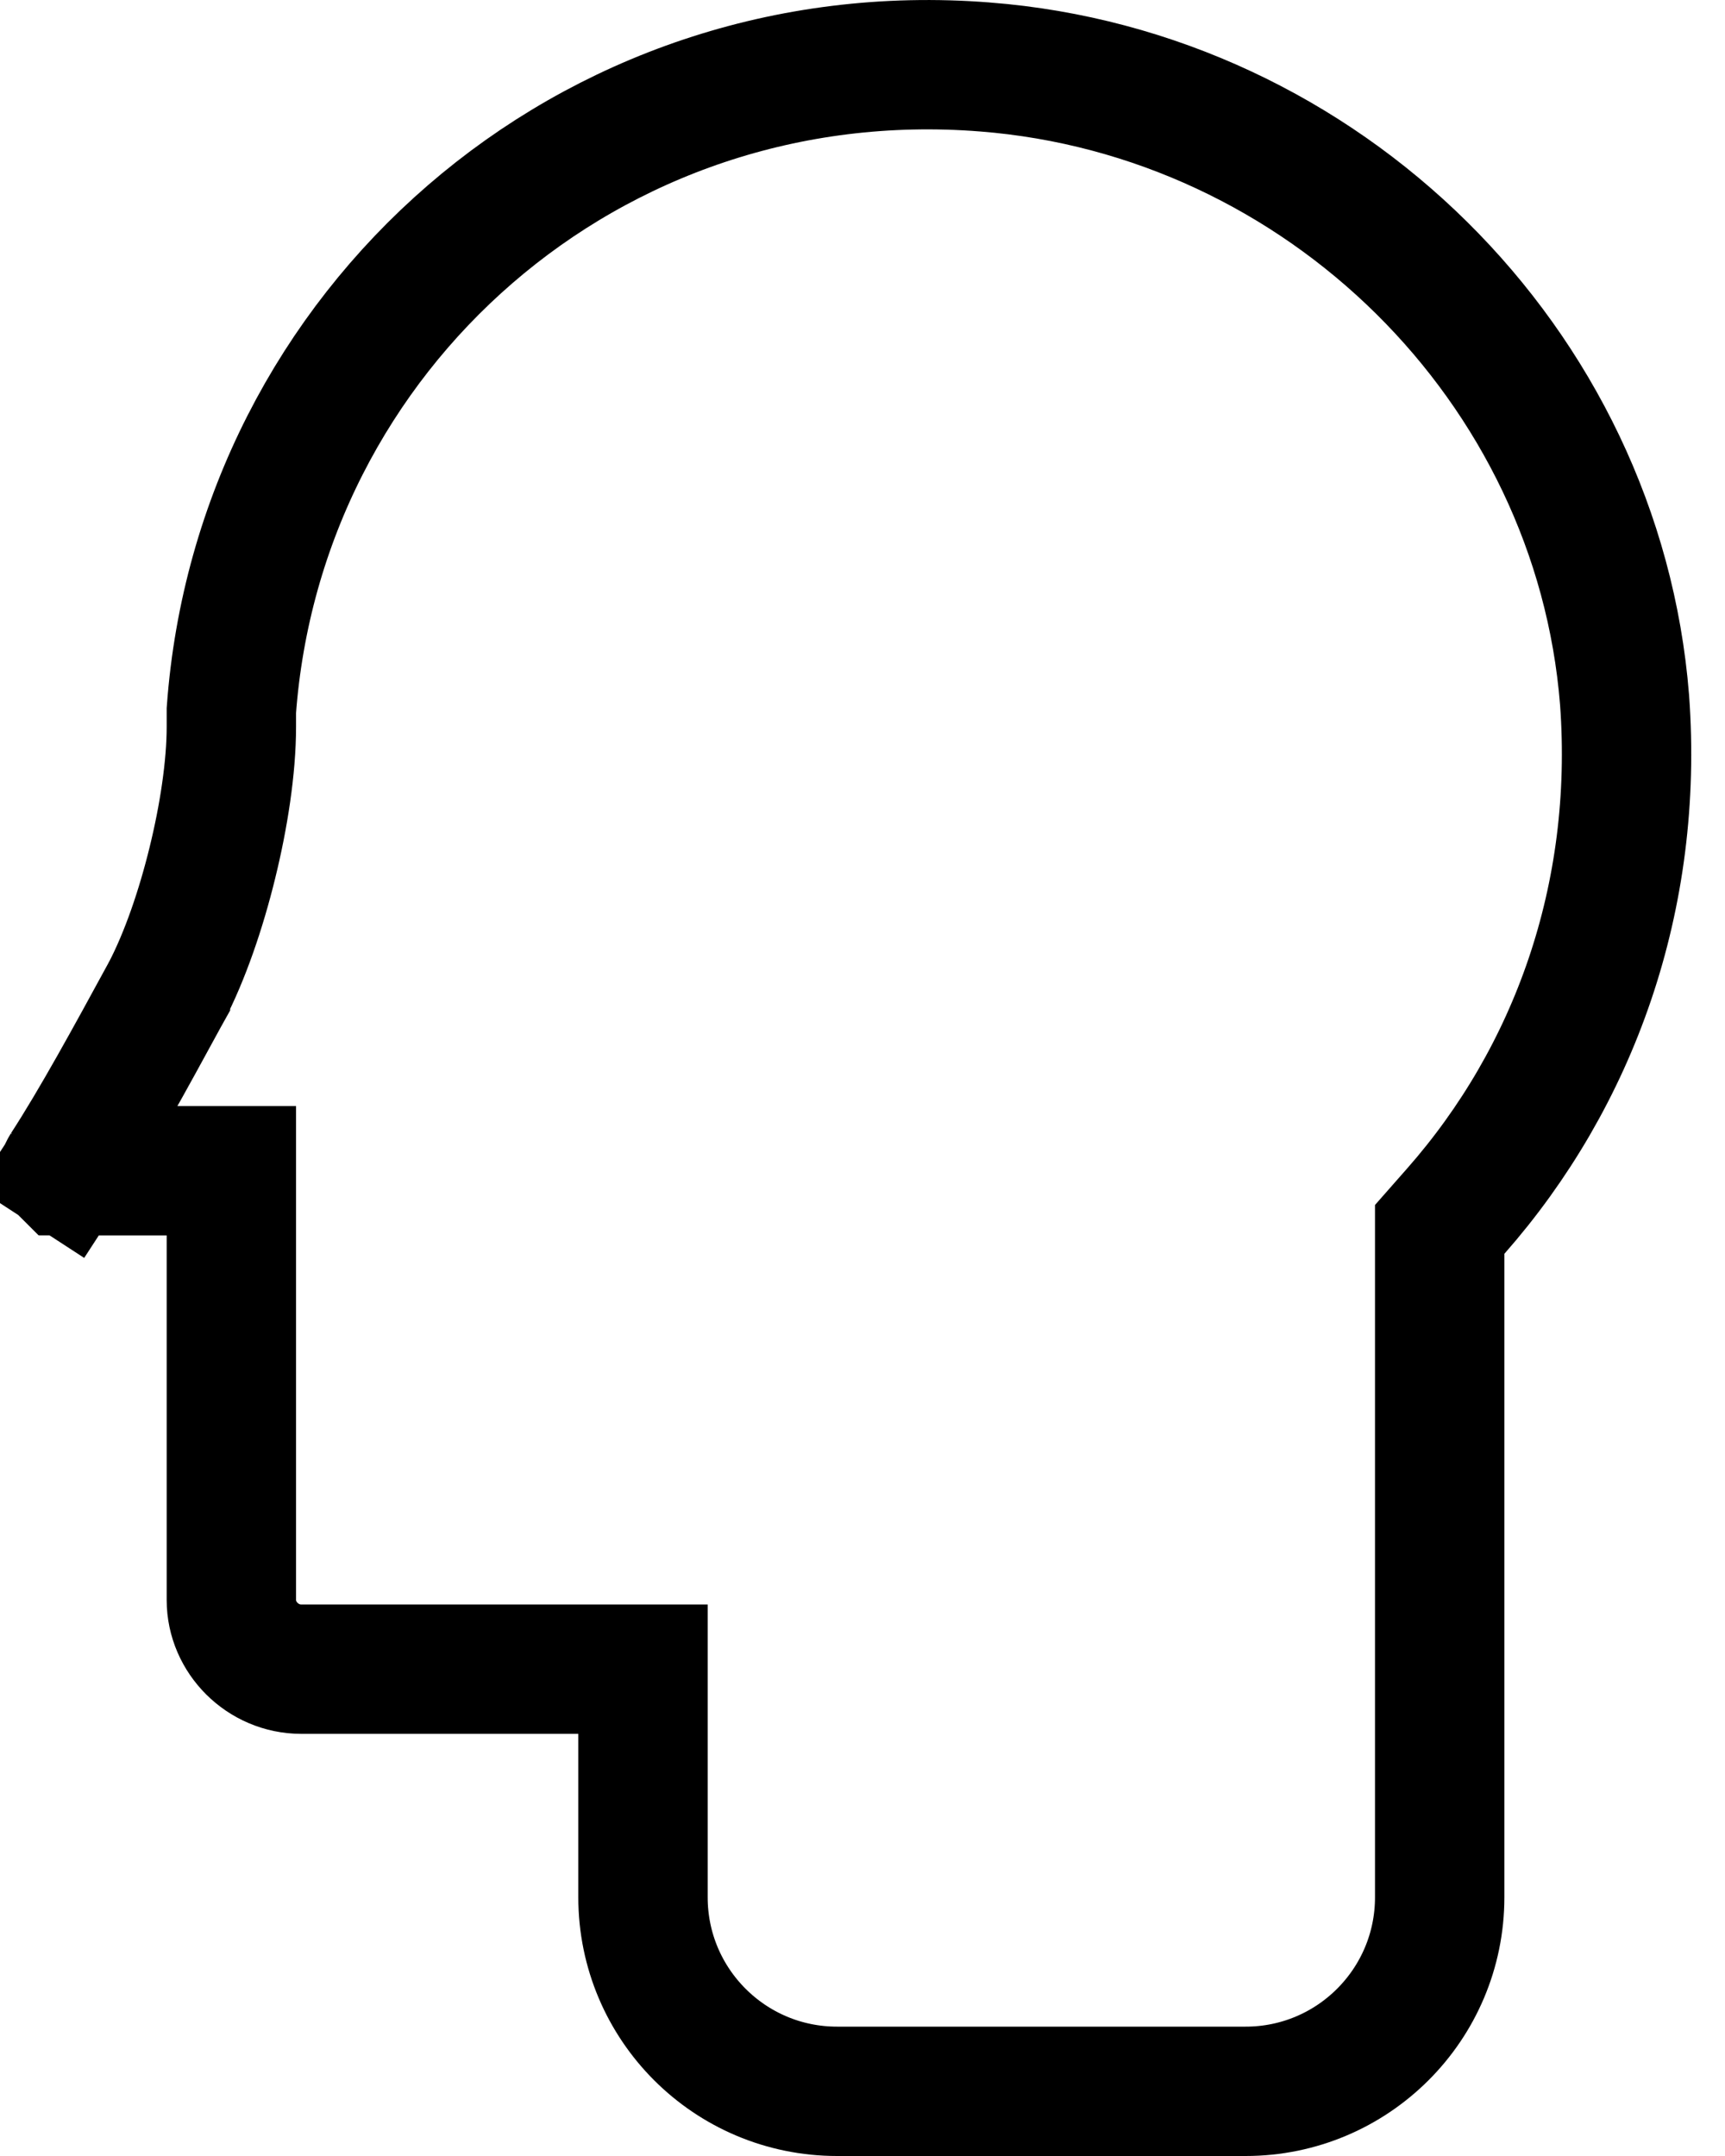 <svg width="40" height="50" viewBox="0 0 40 50" fill="none" xmlns="http://www.w3.org/2000/svg">
<path d="M5.365 28.651V27.151H3.865H1.54C1.525 27.151 1.518 27.149 1.516 27.149L1.515 27.148L1.514 27.148C1.514 27.148 1.509 27.144 1.504 27.136C1.502 27.132 1.501 27.128 1.501 27.126L1.5 27.123L1.5 27.123L1.5 27.123L1.5 27.123L1.5 27.121C1.501 27.119 1.504 27.111 1.513 27.097L0.276 26.292L1.513 27.097C2.218 26.013 3.035 24.513 3.813 23.085L3.837 23.042L3.837 23.041L3.837 23.041L3.842 23.031L3.848 23.021C4.291 22.177 4.663 21.078 4.924 20.013C5.186 18.948 5.365 17.801 5.365 16.849V16.476C6.007 7.649 13.661 0.83 22.836 1.553L22.837 1.553C30.678 2.165 37.055 8.466 37.671 16.232C38.007 20.812 36.493 24.978 33.758 28.086L33.384 28.511V29.077V44C33.384 46.485 31.369 48.5 28.884 48.5H19.41C16.924 48.5 14.91 46.485 14.91 44V40.21V38.71H13.41H6.986C6.093 38.71 5.365 37.975 5.365 37.108V28.651Z" stroke="black" stroke-width="3"/>
</svg>

